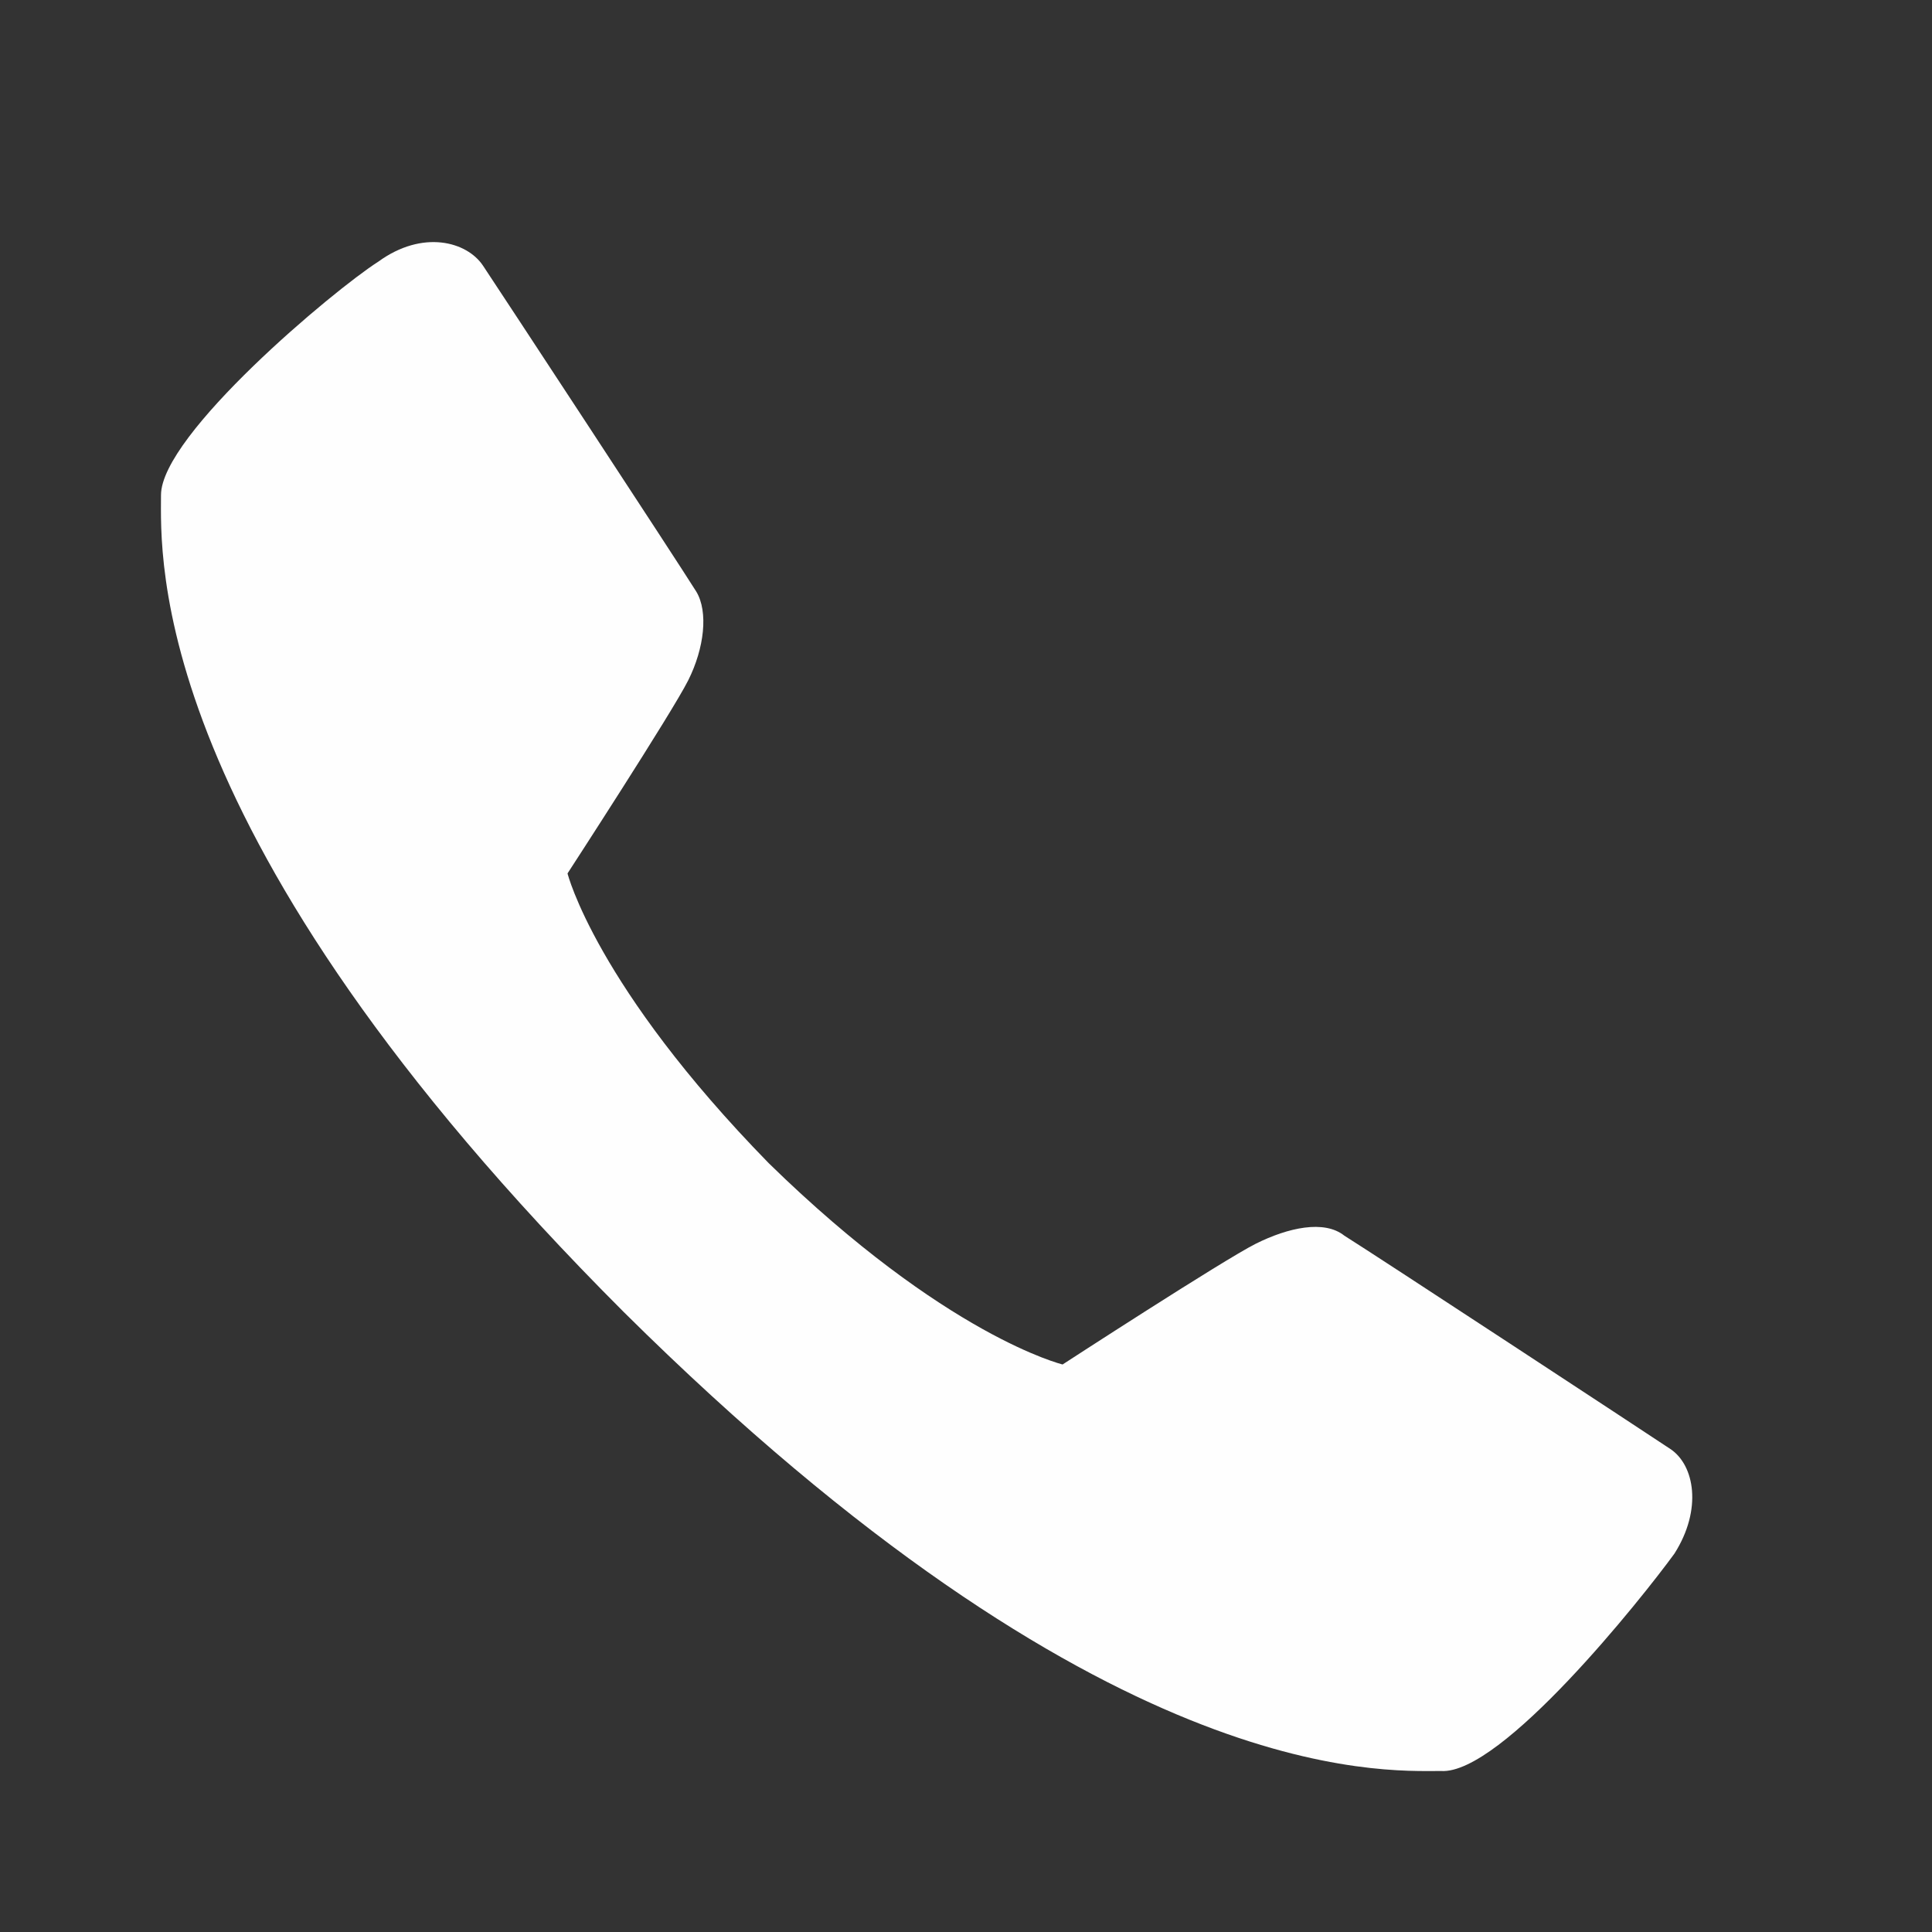 <svg width="24" height="24" viewBox="0 0 24 24" fill="none" xmlns="http://www.w3.org/2000/svg">
<rect x="0" y="0" width="24" height="24" fill="#333333" stroke="none"/>
<g id="flat-color-icons:callback">
<path id="Vector" d="M13.2 16.95C13.2 16.95 15.2 15.65 15.6 15.45C16 15.25 16.45 15.15 16.7 15.35C17.1 15.6 20.45 17.8 20.75 18C21.05 18.2 21.15 18.75 20.8 19.3C20.4 19.85 18.65 22.05 17.9 22C17.15 22 13.7 22.2 7.75 16.3C1.8 10.35 2 6.9 2 6.15C2 5.4 4.15 3.6 4.7 3.25C5.25 2.85 5.8 3 6 3.3C6.2 3.6 8.4 6.95 8.65 7.35C8.8 7.6 8.75 8.05 8.55 8.45C8.35 8.85 7.05 10.85 7.05 10.85C7.05 10.85 7.4 12.25 9.55 14.45C11.75 16.6 13.2 16.95 13.2 16.95Z" fill="#FEFEFE"/>
</g>
</svg>
